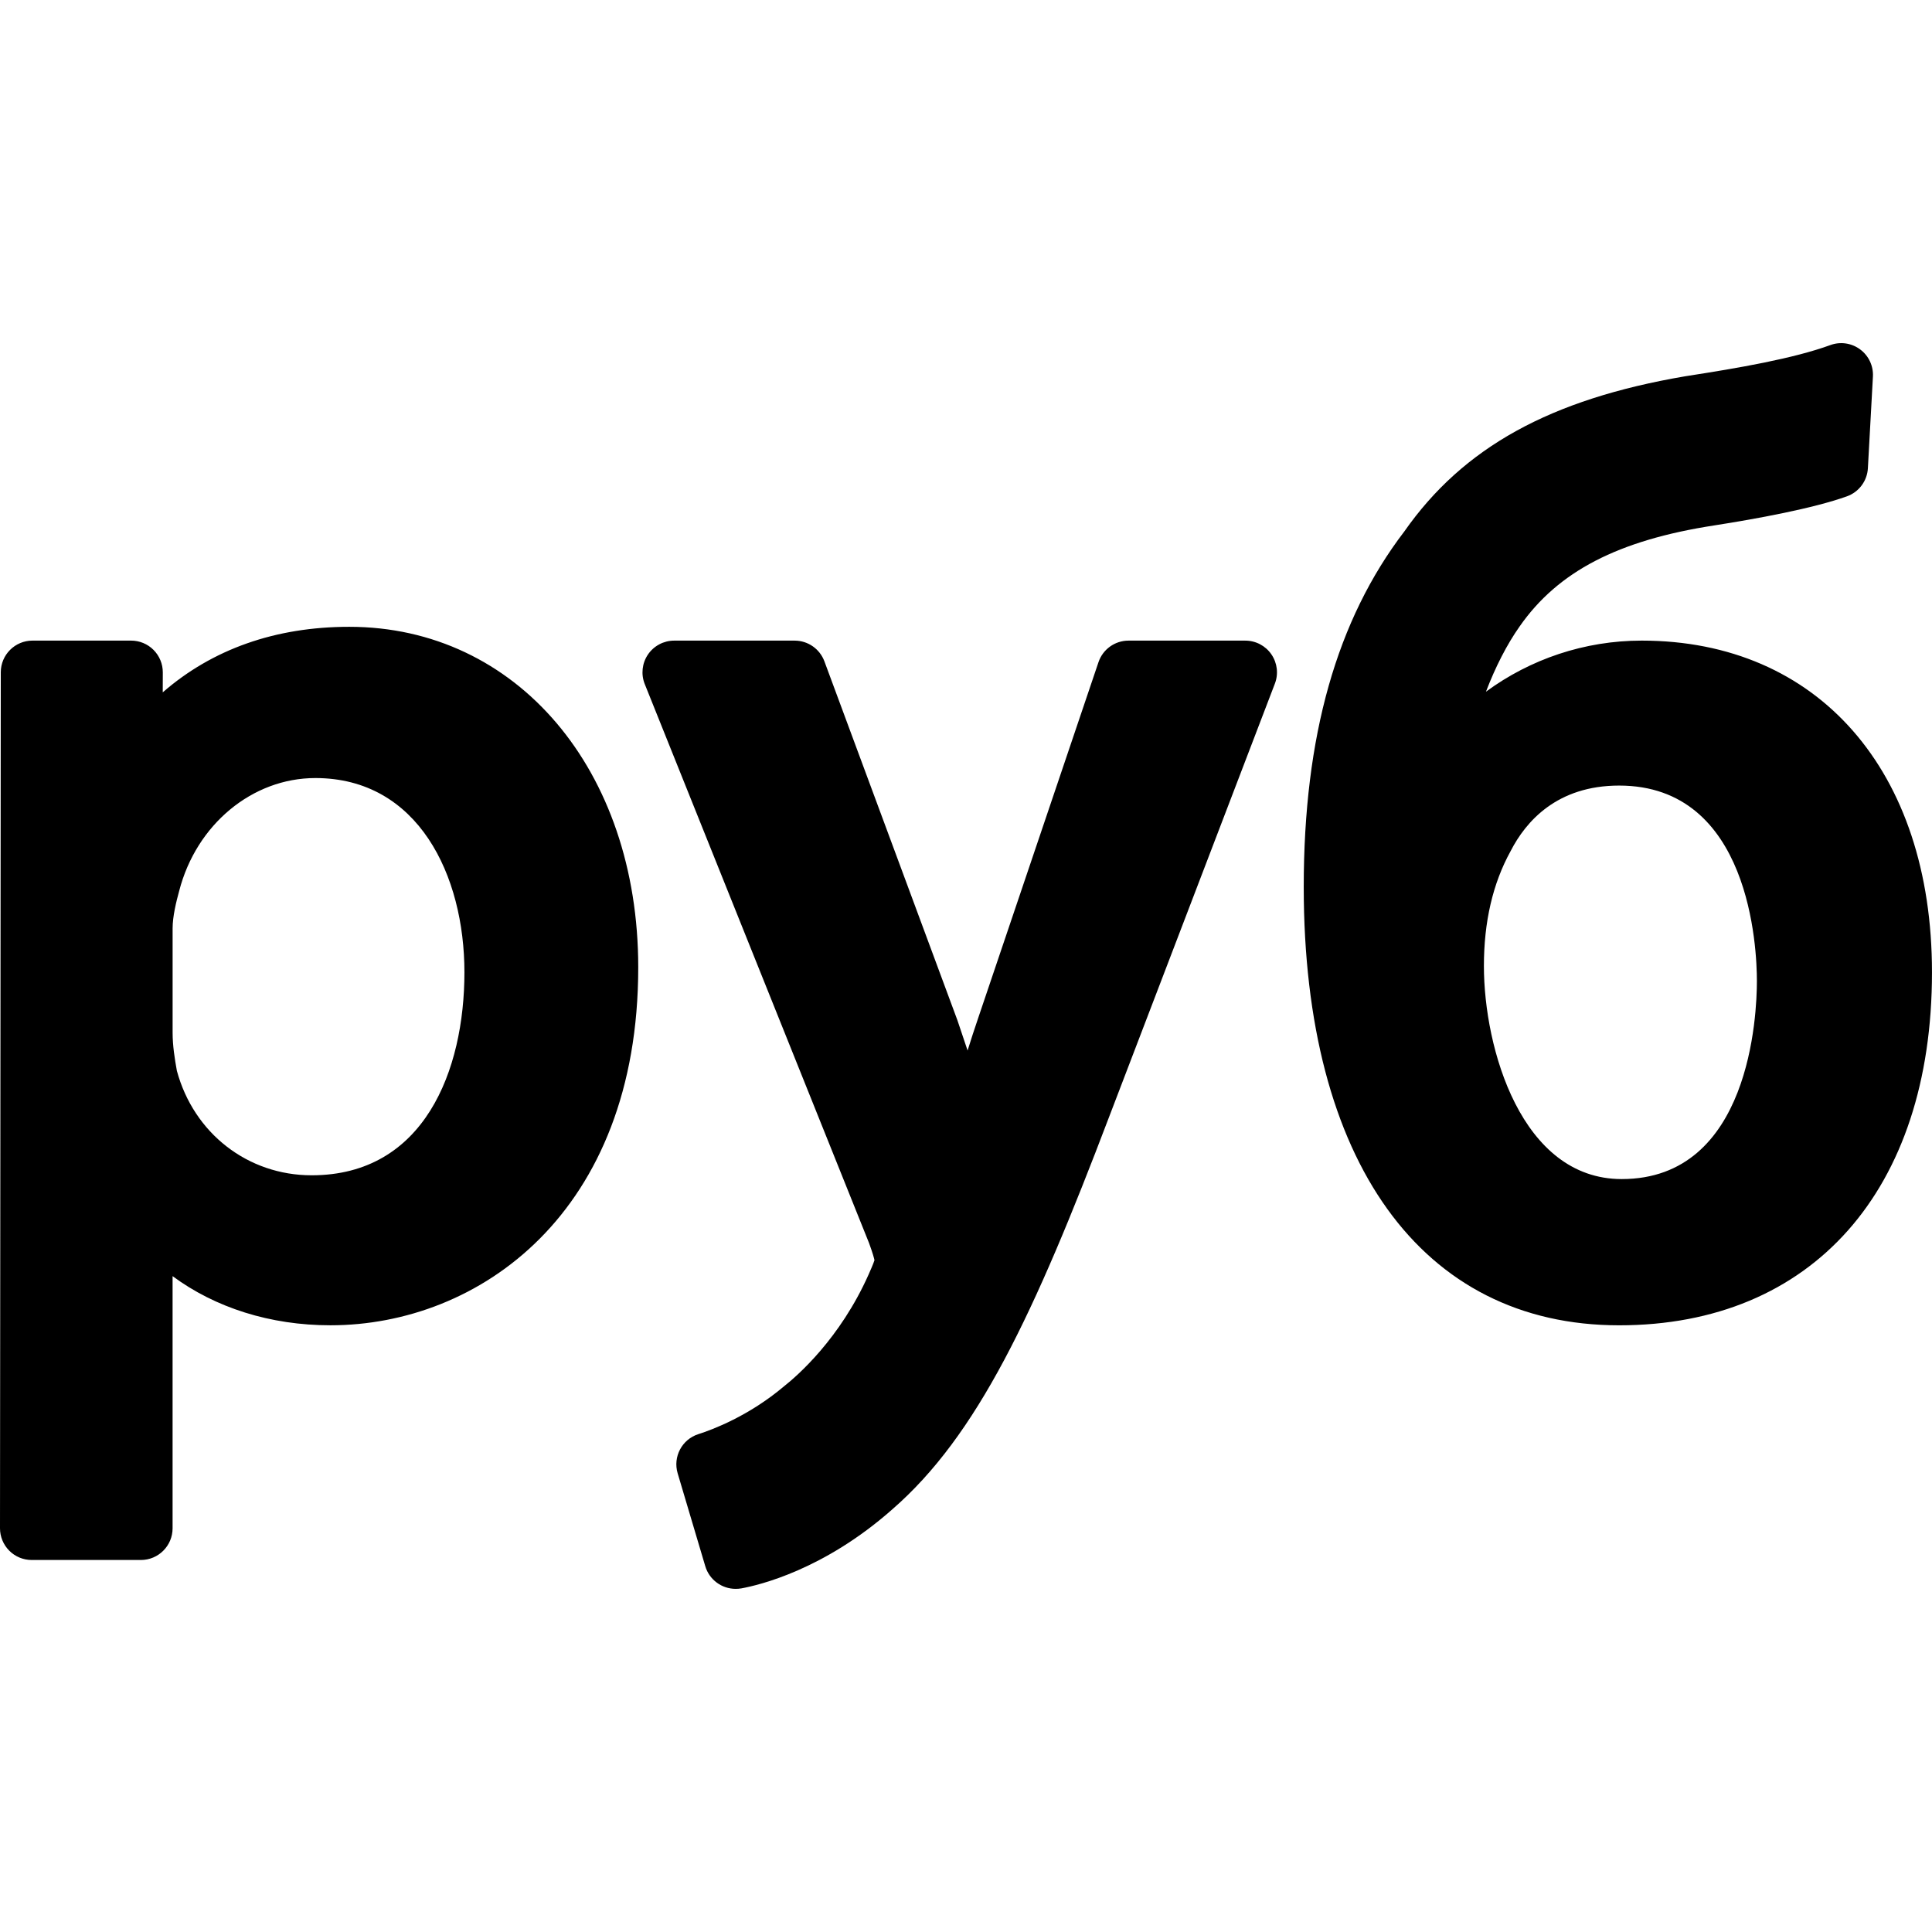 <?xml version="1.0" encoding="iso-8859-1"?>
<!-- Uploaded to: SVG Repo, www.svgrepo.com, Generator: SVG Repo Mixer Tools -->
<!DOCTYPE svg PUBLIC "-//W3C//DTD SVG 1.1//EN" "http://www.w3.org/Graphics/SVG/1.1/DTD/svg11.dtd">
<svg fill="#000000" version="1.1" id="Capa_1" xmlns="http://www.w3.org/2000/svg" xmlns:xlink="http://www.w3.org/1999/xlink" 
	 width="800px" height="800px" viewBox="0 0 91.436 91.436"
	 xml:space="preserve">
<g>
	<path d="M16.528,29.665c-3.492,0-6.482,1.061-8.826,3.102l0.003-0.945c0.001-0.398-0.157-0.781-0.438-1.063
		c-0.281-0.283-0.663-0.441-1.062-0.441H1.537c-0.827,0-1.498,0.67-1.5,1.498L0,72.326c-0.001,0.398,0.157,0.781,0.438,1.063
		c0.281,0.283,0.663,0.441,1.062,0.441h5.168c0.829,0,1.5-0.673,1.5-1.5V60.396c2.017,1.492,4.62,2.326,7.47,2.326
		c7.017,0,14.568-5.303,14.568-16.943C30.206,36.441,24.454,29.665,16.528,29.665z M14.925,36.823c4.873,0,7.055,4.617,7.055,9.191
		c0,4.645-1.9,9.609-7.232,9.609c-3.021,0-5.576-1.986-6.377-4.945c-0.104-0.576-0.202-1.188-0.202-1.813v-4.93
		c0-0.566,0.173-1.268,0.31-1.766C9.288,39.023,11.939,36.823,14.925,36.823z M60.171,30.968c0.279,0.406,0.343,0.926,0.165,1.387
		l-7.841,20.494c-3.554,9.359-6.244,15.098-10.279,18.596c-3.217,2.842-6.271,3.572-7.131,3.729c-0.09,0.016-0.18,0.022-0.269,0.022
		c-0.653,0-1.245-0.426-1.437-1.071l-1.307-4.396c-0.233-0.783,0.203-1.609,0.982-1.856c0.664-0.212,2.387-0.855,4.061-2.271
		c0.624-0.494,2.643-2.246,3.994-5.285c0.076-0.172,0.227-0.51,0.277-0.676c-0.02-0.098-0.078-0.322-0.258-0.814l-10.613-26.45
		c-0.186-0.461-0.129-0.986,0.149-1.398c0.279-0.412,0.745-0.66,1.243-0.66h5.702c0.628,0,1.188,0.391,1.407,0.979l6.296,16.989
		c0.161,0.468,0.322,0.947,0.481,1.431c0.158-0.506,0.323-1.015,0.494-1.515l5.701-16.864c0.205-0.609,0.777-1.02,1.421-1.02h5.524
		C59.43,30.318,59.893,30.562,60.171,30.968z M77.697,30.318c-2.709,0-5.278,0.879-7.371,2.418c0.449-1.172,0.99-2.234,1.593-3.088
		c1.817-2.605,4.661-4.08,9.22-4.783c1.979-0.309,4.674-0.801,6.276-1.377c0.565-0.205,0.955-0.729,0.987-1.33l0.238-4.336
		c0.027-0.502-0.199-0.986-0.604-1.285c-0.406-0.303-0.936-0.379-1.407-0.207c-1.752,0.639-4.325,1.084-6.868,1.477
		c-6.4,1.09-10.512,3.369-13.295,7.34c-3.205,4.191-4.764,9.697-4.764,16.83c0,12.99,5.58,20.746,14.926,20.746
		c9.133,0,14.807-6.4,14.807-16.707C91.436,36.48,86.044,30.318,77.697,30.318z M76.63,37.179c6.204,0,6.519,7.707,6.519,9.252
		c0,1.563-0.309,9.371-6.399,9.371c-4.749,0-6.521-6.187-6.521-10.084c0-2.088,0.418-3.902,1.262-5.434
		C72.216,38.868,73.695,37.179,76.63,37.179z"/>
</g>
</svg>
